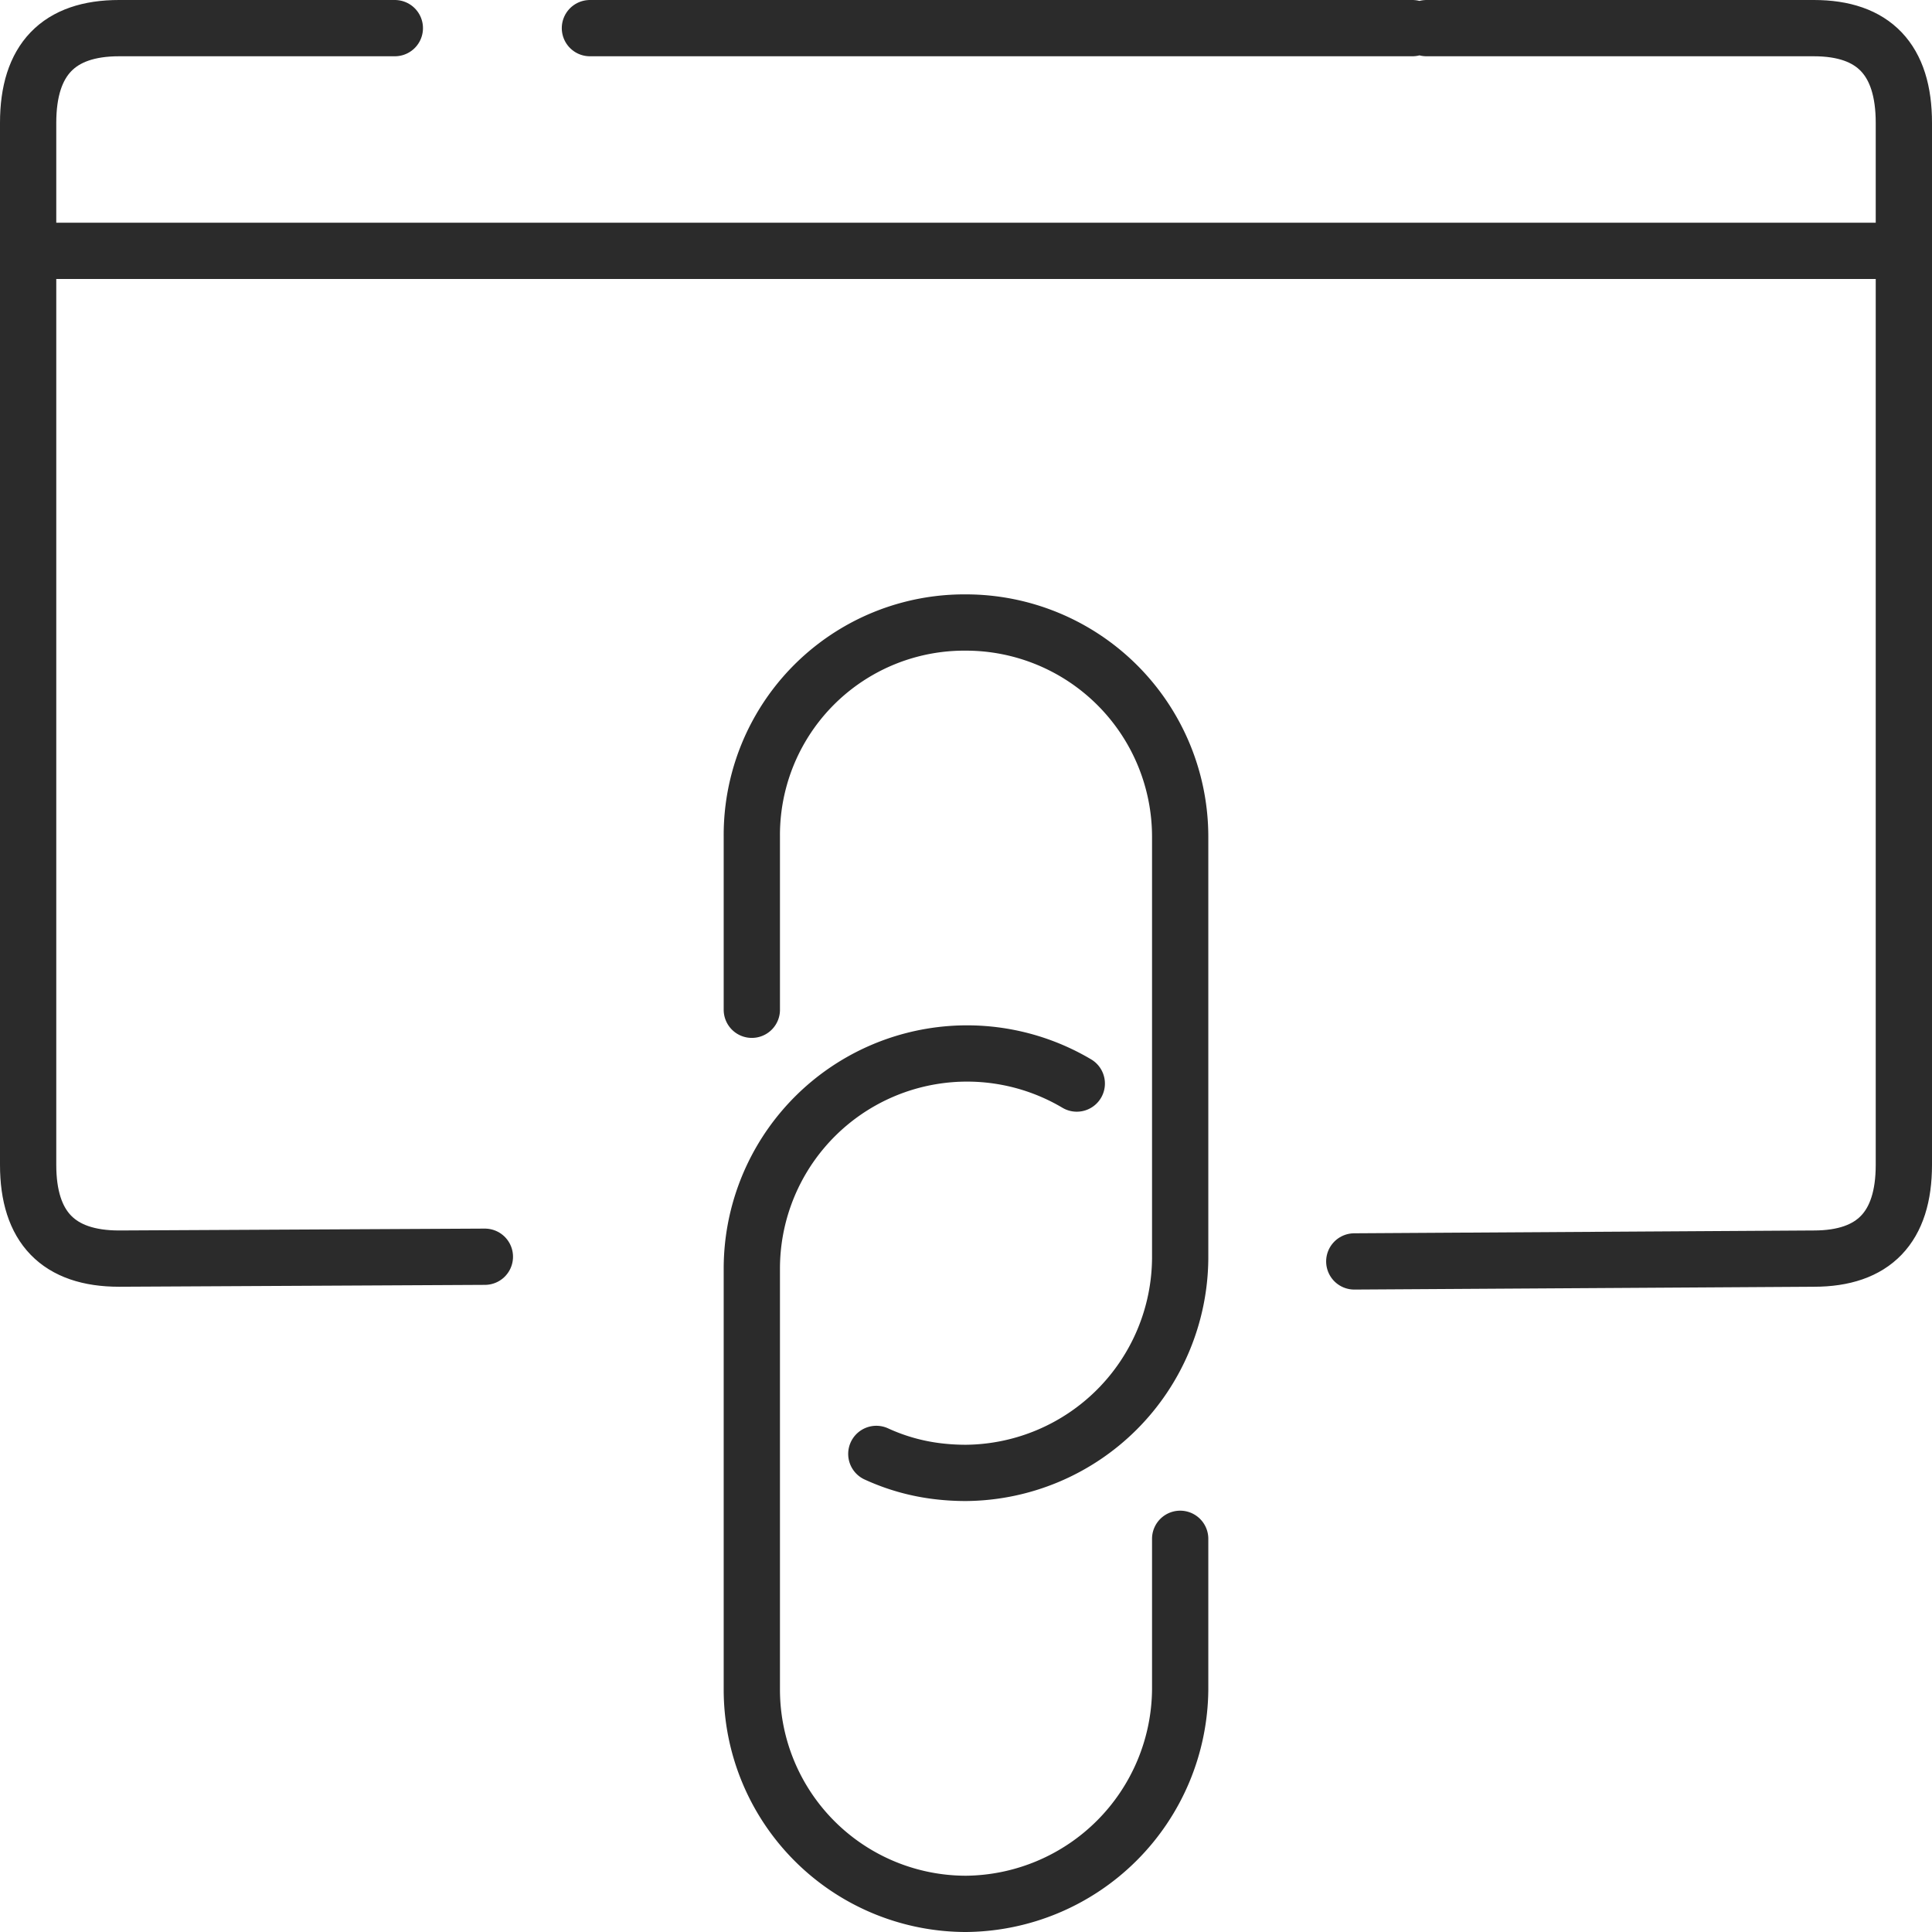<?xml version="1.0" encoding="UTF-8"?> <svg xmlns="http://www.w3.org/2000/svg" width="103" height="103" viewBox="0 0 103 103"><g id="Icon-03" transform="translate(1.5 1.5)"><g id="Group_28068" data-name="Group 28068" transform="translate(38.582 31.691)"><g id="Group_28067" data-name="Group 28067"><path id="Layer0_210_MEMBER_0_MEMBER_0_1_STROKES" data-name="Layer0 210 MEMBER 0 MEMBER 0 1 STROKES" d="M508.72,113.427V104.2a11.33,11.33,0,0,1,11.418-11.418A11.425,11.425,0,0,1,531.556,104.2v22.5a11.523,11.523,0,0,1-11.418,11.418,12.5,12.5,0,0,1-1.462-.084,10.918,10.918,0,0,1-3.319-.928" transform="translate(-508.72 -92.785)" fill="none" stroke="#2b2b2b" stroke-linecap="round" stroke-linejoin="round" stroke-width="3"></path></g></g><g id="Group_28070" data-name="Group 28070" transform="translate(38.582 54.665)"><g id="Group_28069" data-name="Group 28069"><path id="Layer0_210_MEMBER_0_MEMBER_1_1_STROKES" data-name="Layer0 210 MEMBER 0 MEMBER 1 1 STROKES" d="M531.556,141.1v8.044a11.525,11.525,0,0,1-11.418,11.418,11.426,11.426,0,0,1-11.418-11.418v-22.5a11.474,11.474,0,0,1,17.324-9.815" transform="translate(-508.72 -115.227)" fill="none" stroke="#2b2b2b" stroke-linecap="round" stroke-linejoin="round" stroke-width="3"></path></g></g><g id="Group_28072" data-name="Group 28072" transform="translate(0.113 11.875)"><g id="Group_28071" data-name="Group 28071"><path id="Layer0_210_MEMBER_1_MEMBER_0_MEMBER_0_MEMBER_0_MEMBER_0_1_STROKES" data-name="Layer0 210 MEMBER 1 MEMBER 0 MEMBER 0 MEMBER 0 MEMBER 0 1 STROKES" d="M470.251,73.7h99.774" transform="translate(-470.251 -73.702)" fill="none" stroke="#2b2b2b" stroke-linecap="round" stroke-linejoin="round" stroke-width="3"></path></g></g><g id="Group_28074" data-name="Group 28074"><g id="Group_28073" data-name="Group 28073"><path id="Layer0_210_MEMBER_1_MEMBER_0_MEMBER_0_MEMBER_1_1_STROKES" data-name="Layer0 210 MEMBER 1 MEMBER 0 MEMBER 0 MEMBER 1 1 STROKES" d="M544.688,61.827h20.65q4.8,0,4.8,5.05v55.55q0,5-4.8,5l-24.5.15m-40.75-65.75h43.85m-49.45,65.5-19.5.1q-4.851,0-4.85-5V66.877q0-5.051,4.85-5.05h14.7" transform="translate(-470.138 -61.827)" fill="none" stroke="#2b2b2b" stroke-linecap="round" stroke-linejoin="round" stroke-width="3"></path></g></g></g></svg> 